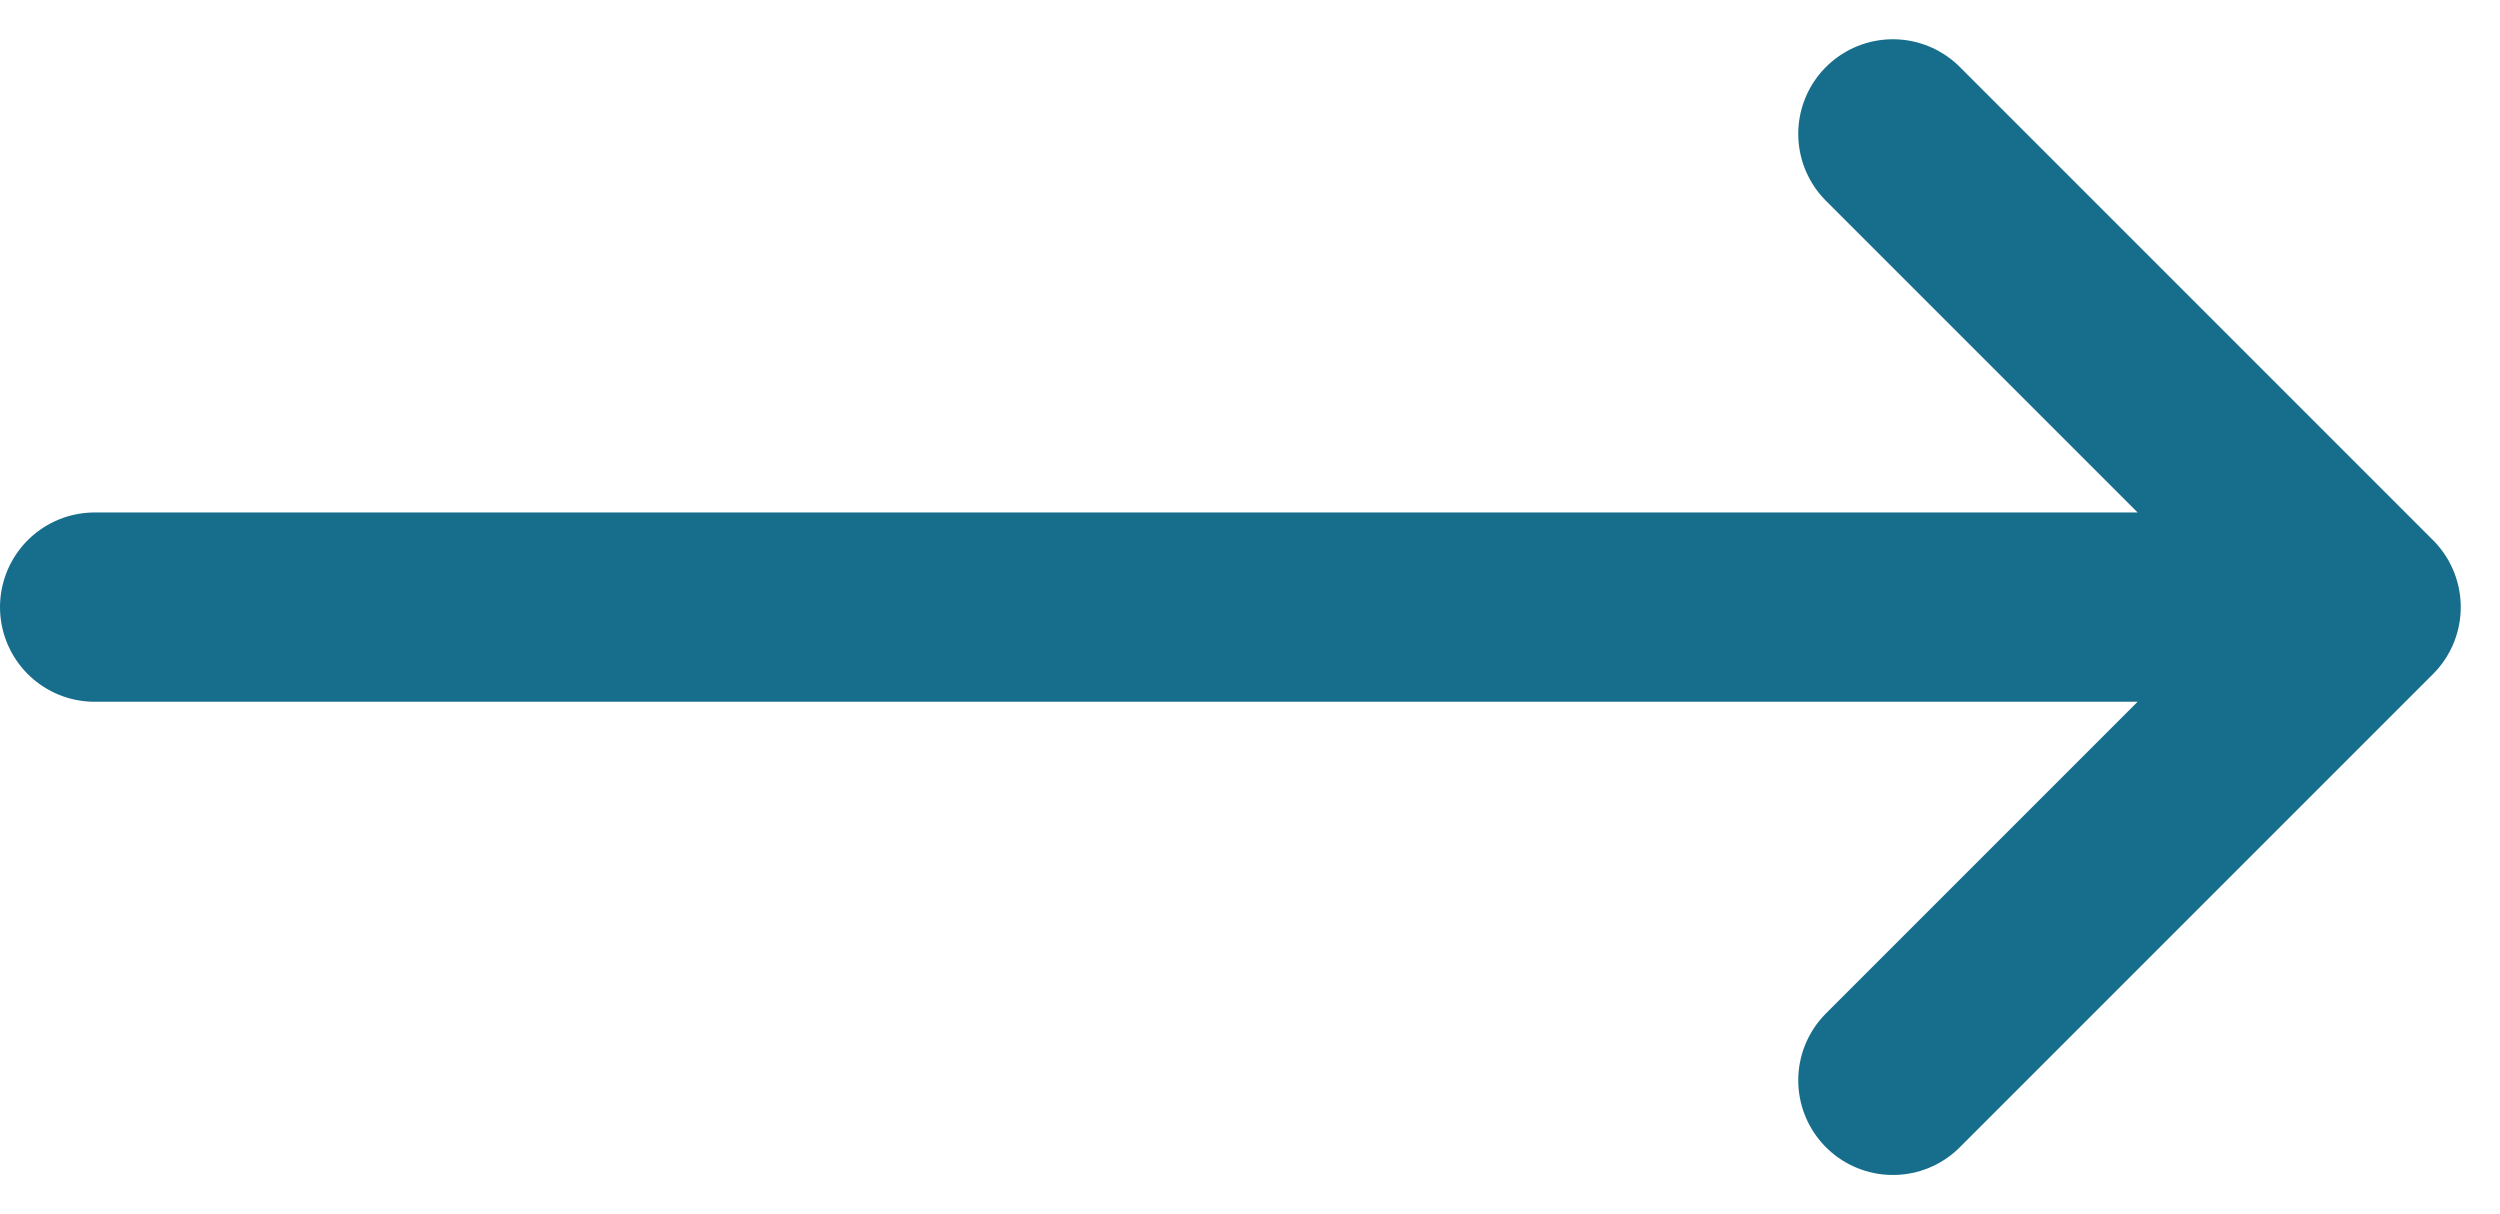 <svg xmlns="http://www.w3.org/2000/svg" width="19.811" height="9.621" viewBox="0 0 19.811 9.621">
  <path id="Path_242" data-name="Path 242" d="M17.25,8.25,21,12m0,0-3.75,3.75M21,12H3" transform="translate(-2.25 -7.189)" fill="none" stroke="#166e8c" stroke-linecap="round" stroke-linejoin="round" stroke-width="1.5"/>
</svg>
